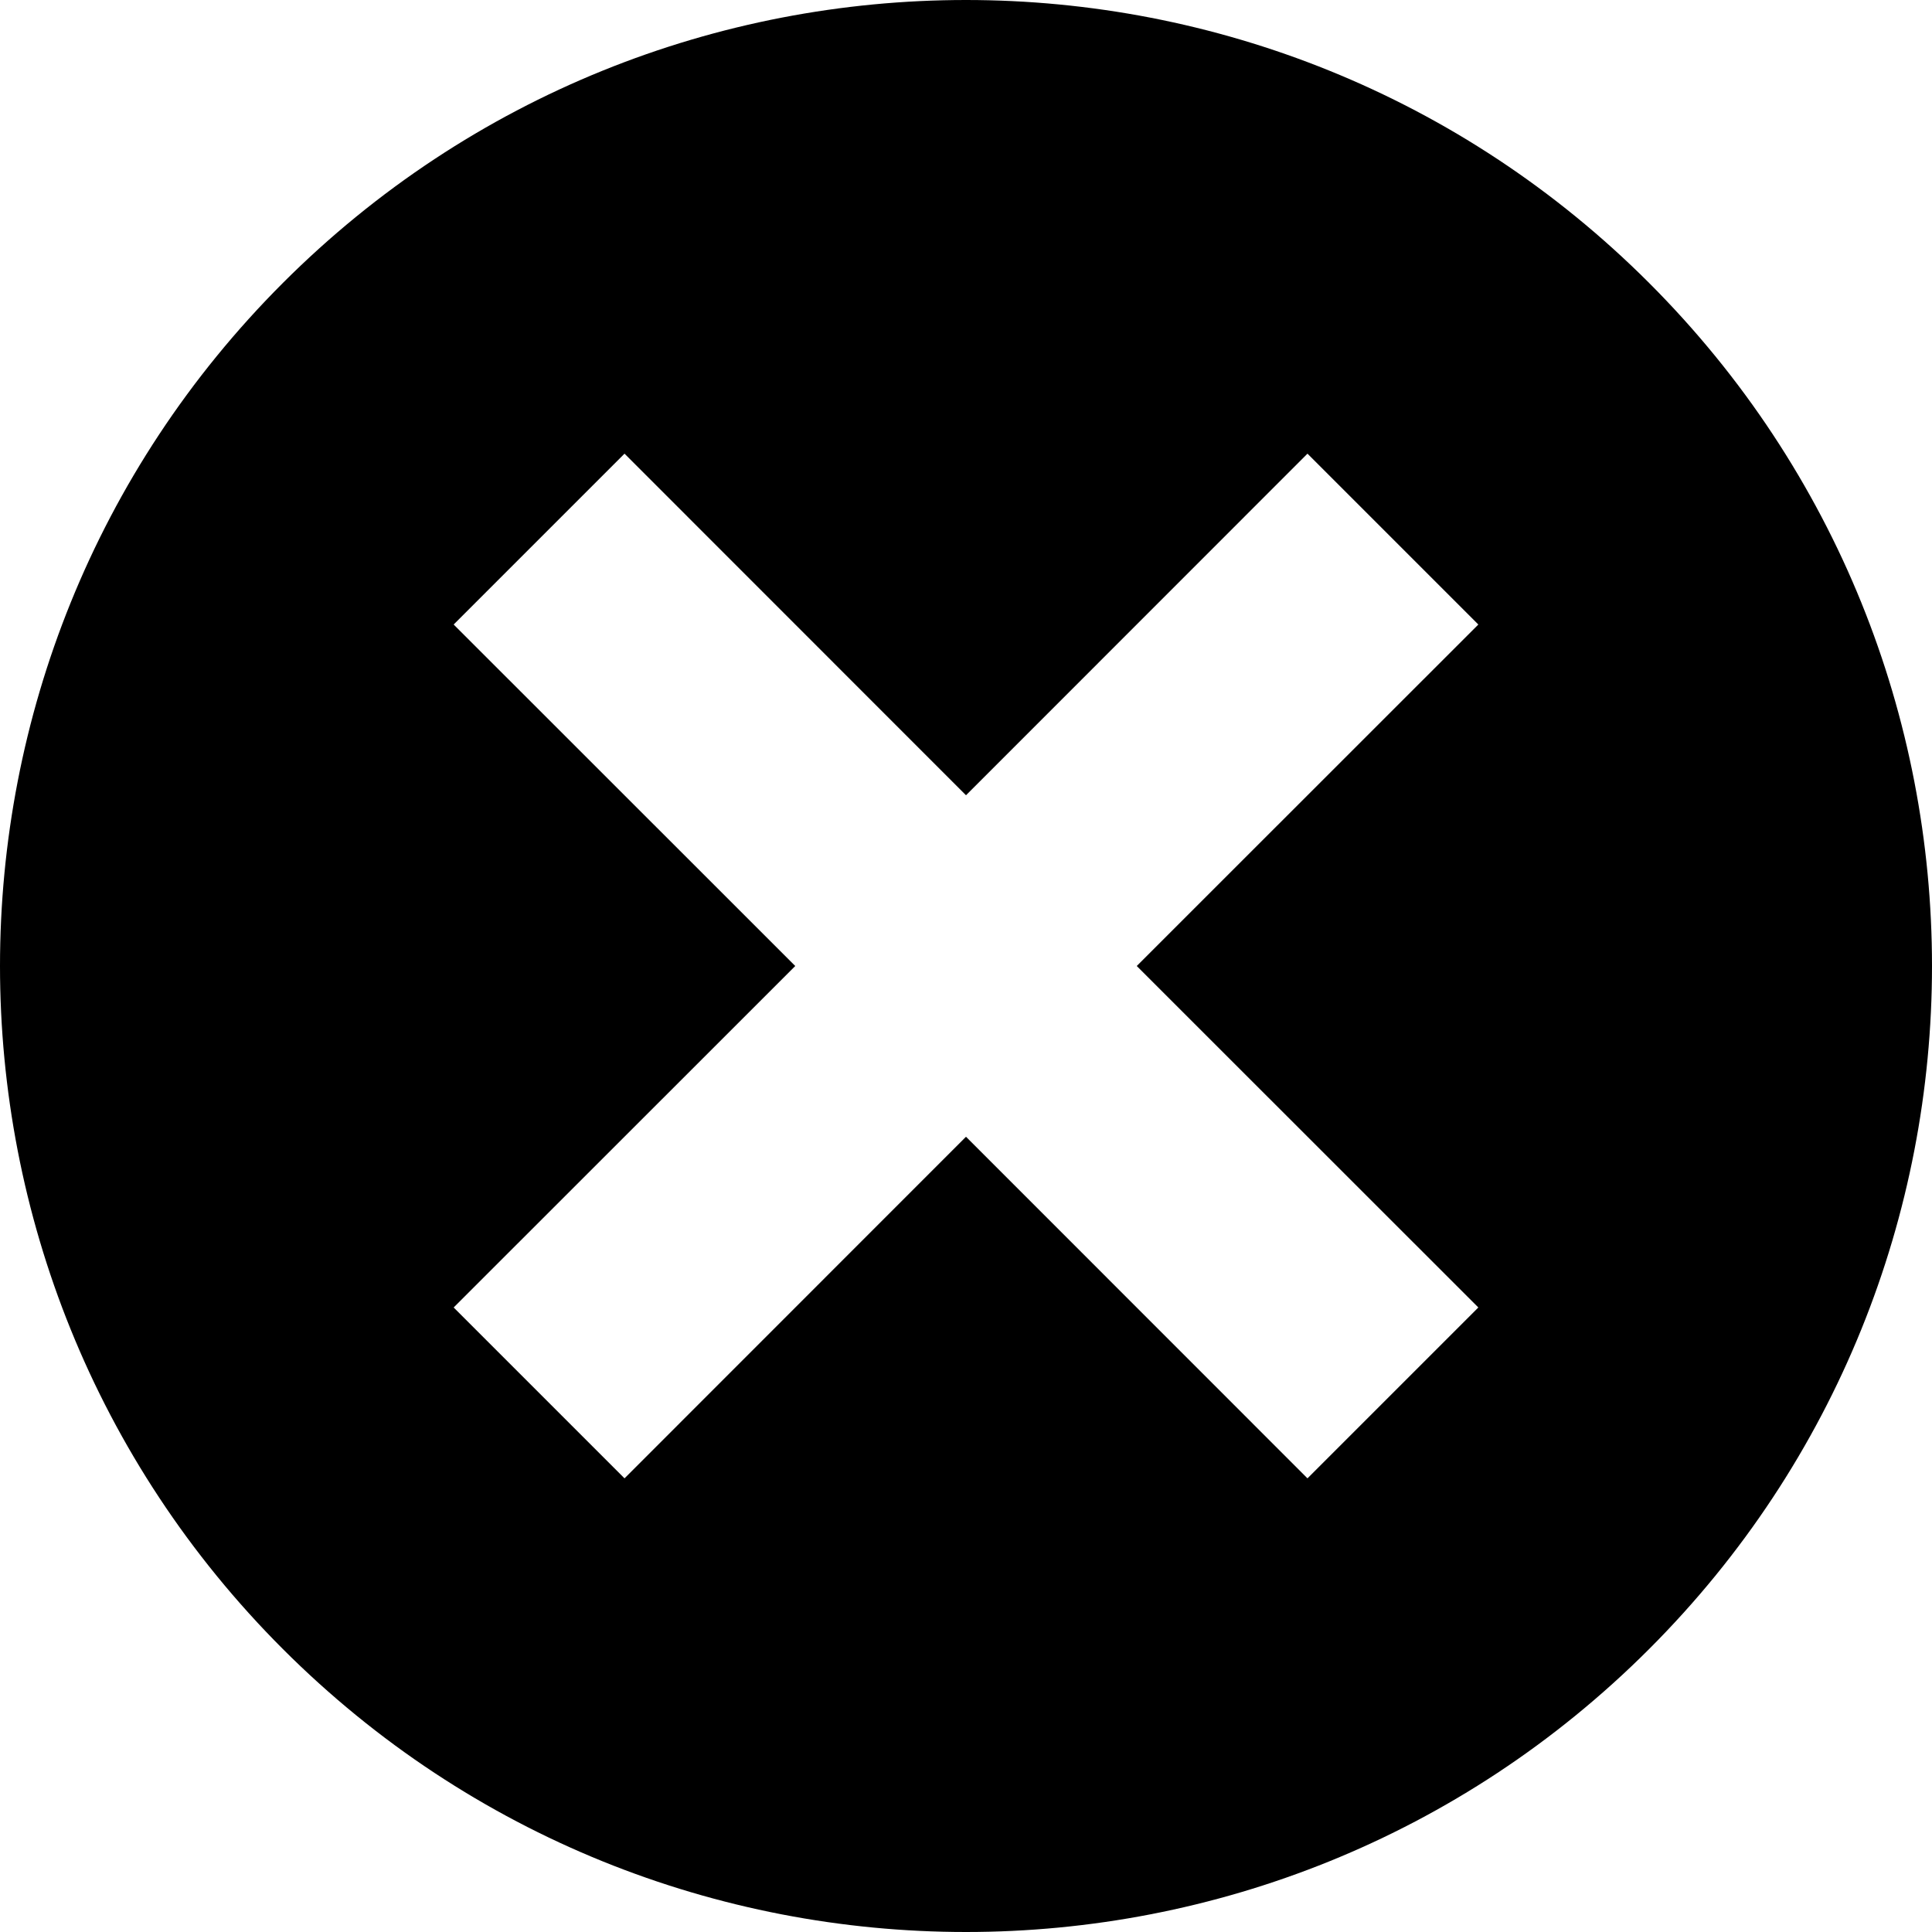 <svg viewBox="0 0 16 16" fill="none" xmlns="http://www.w3.org/2000/svg">
<path fill-rule="evenodd" clip-rule="evenodd" d="M2.343 2.343C5.467 -0.781 10.533 -0.781 13.657 2.343C16.781 5.467 16.781 10.533 13.657 13.657C10.533 16.781 5.467 16.781 2.343 13.657C-0.781 10.533 -0.781 5.467 2.343 2.343ZM5.172 3.757L3.757 5.172L6.586 8L3.757 10.828L5.172 12.243L8 9.414L10.828 12.243L12.243 10.828L9.414 8L12.243 5.172L10.828 3.757L8 6.586L5.172 3.757Z" fill="black"/>
</svg>